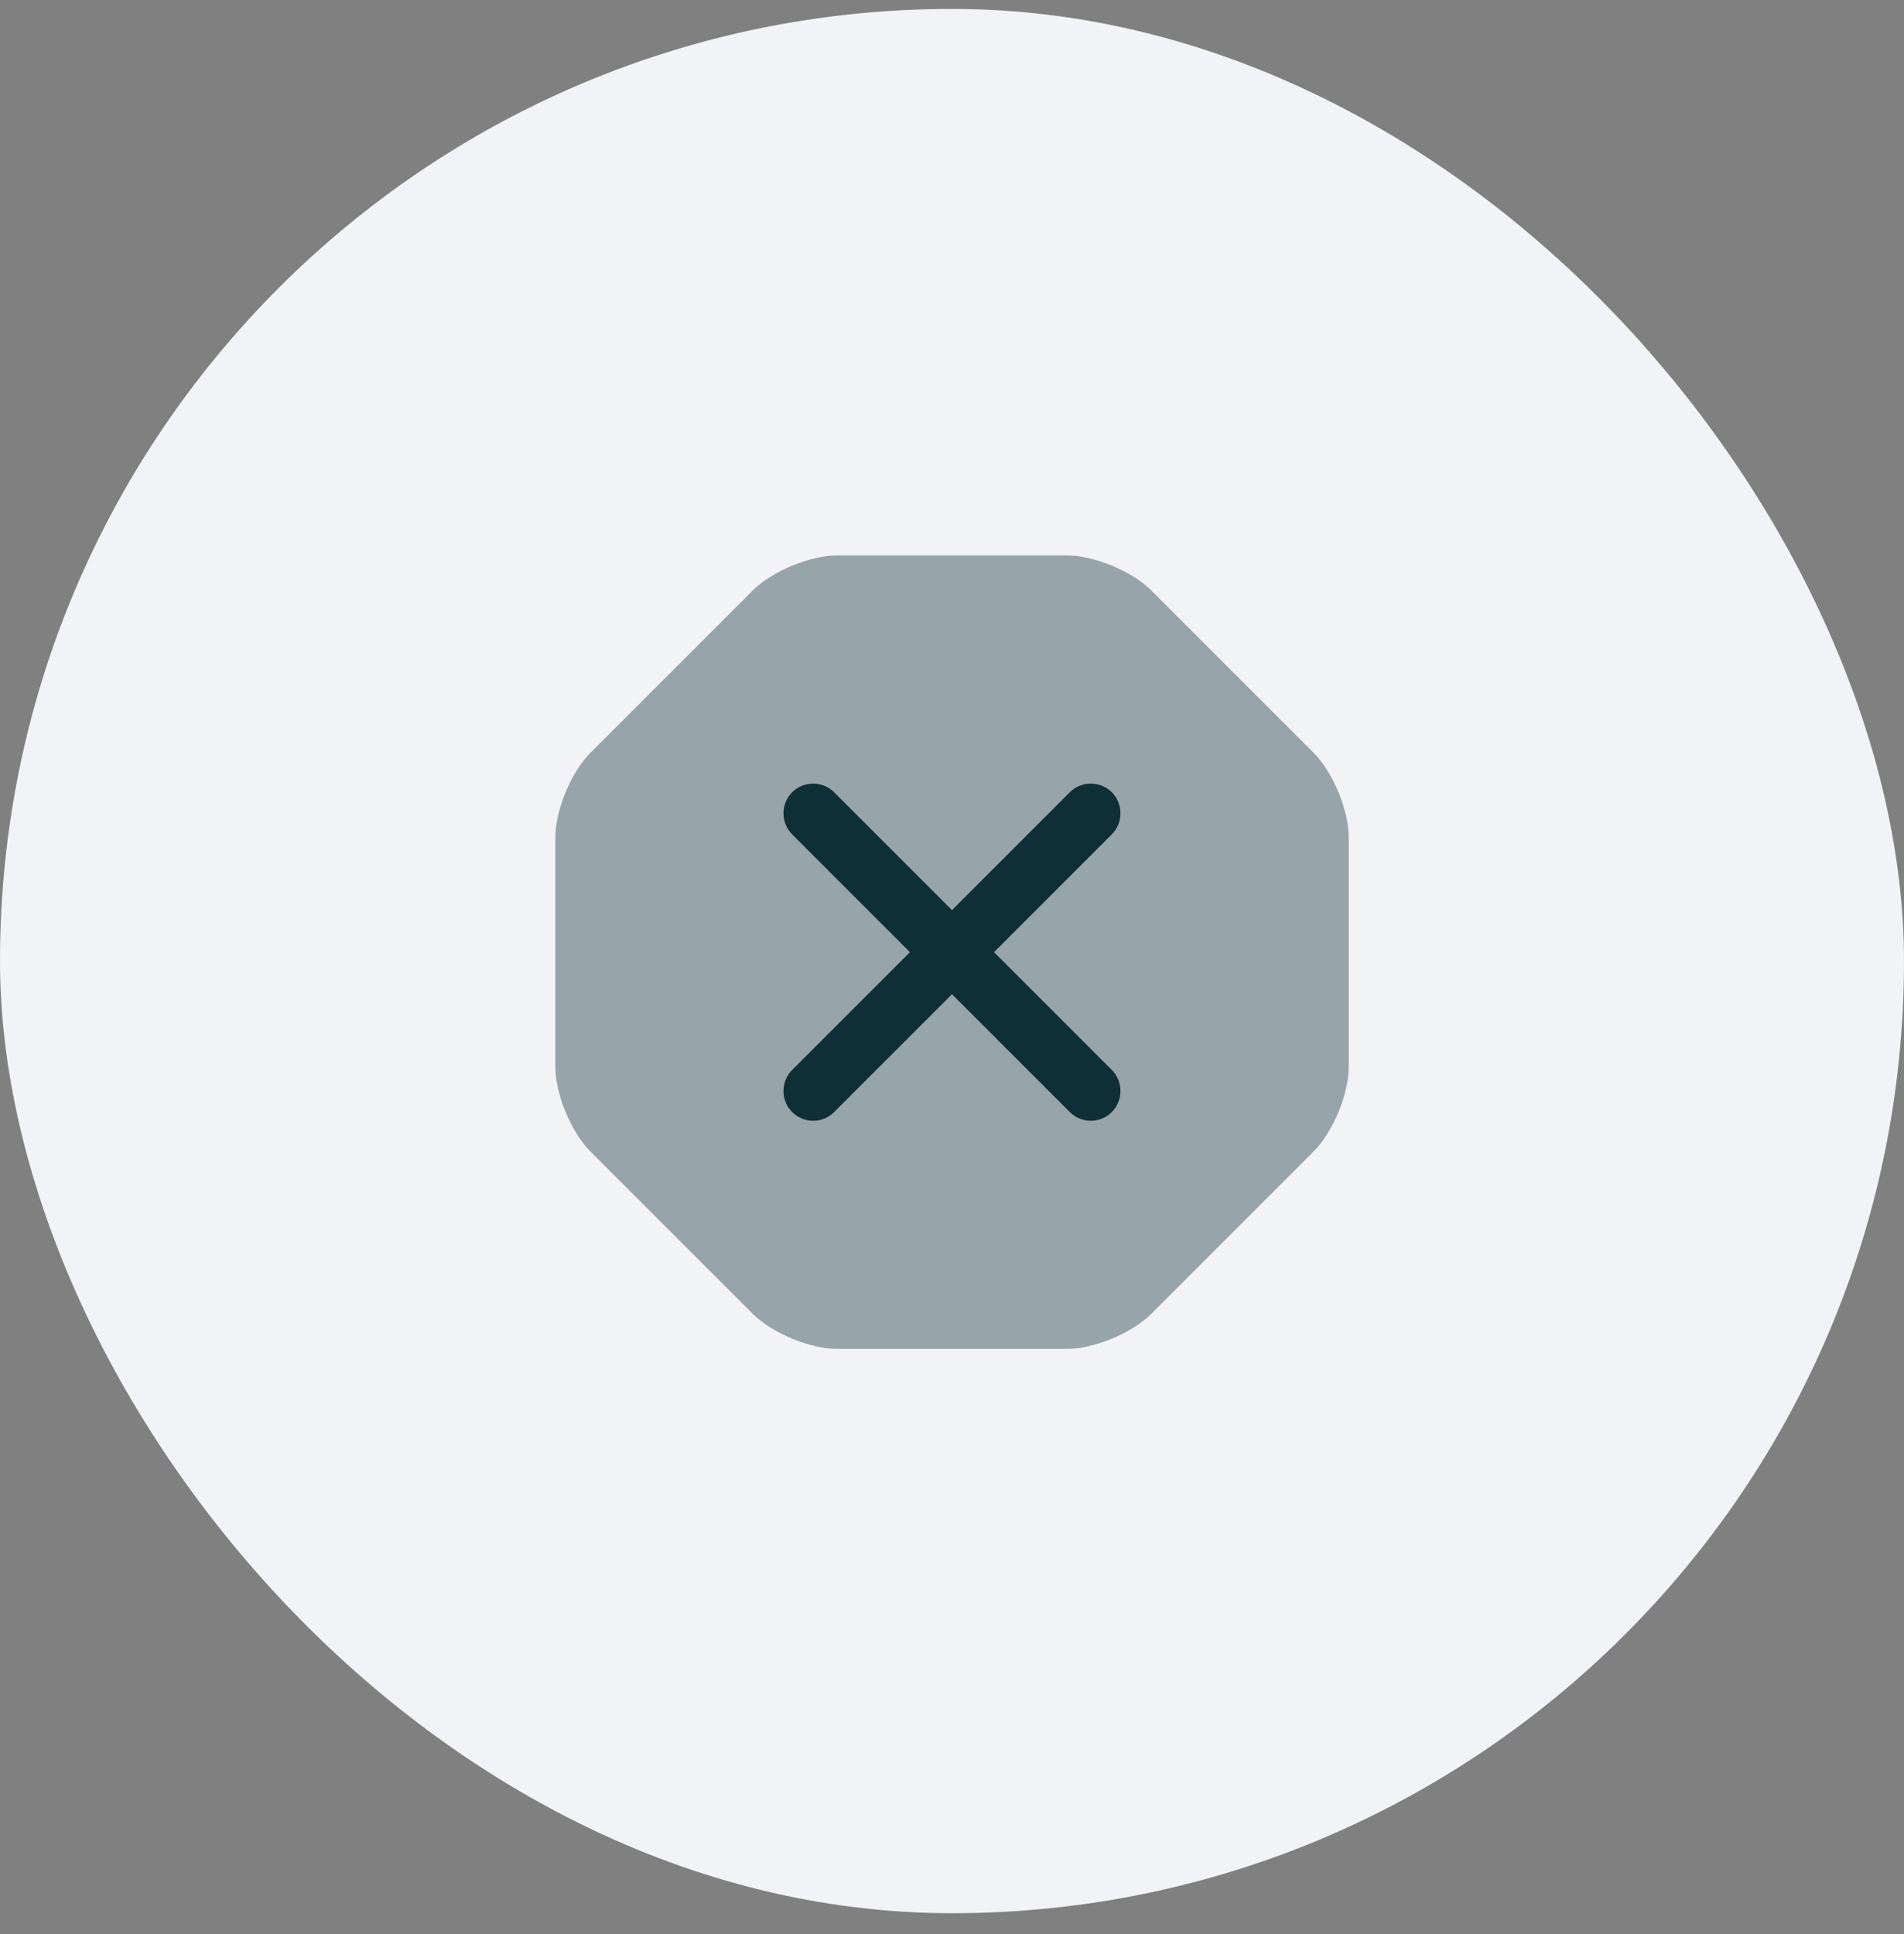 <svg width="64" height="65" viewBox="0 0 64 65" fill="none" xmlns="http://www.w3.org/2000/svg">
<rect x="0" y="0" width="64" height="65" fill="#808080" stroke="none"/>
<rect y="0.3" width="64" height="64" rx="32" fill="#F2F3F6"/>
<path opacity="0.4" d="M35.868 18.667H28.135C27.228 18.667 25.948 19.2 25.308 19.84L19.841 25.307C19.201 25.947 18.668 27.227 18.668 28.133V35.867C18.668 36.773 19.201 38.053 19.841 38.693L25.308 44.16C25.948 44.8 27.228 45.333 28.135 45.333H35.868C36.775 45.333 38.055 44.8 38.695 44.16L44.161 38.693C44.801 38.053 45.335 36.773 45.335 35.867V28.133C45.335 27.227 44.801 25.947 44.161 25.307L38.695 19.84C38.055 19.2 36.775 18.667 35.868 18.667Z" fill="#0F2F36"/>
<path d="M33.413 32L37.373 28.04C37.759 27.653 37.759 27.013 37.373 26.627C36.986 26.24 36.346 26.24 35.959 26.627L31.999 30.587L28.039 26.627C27.653 26.24 27.013 26.24 26.626 26.627C26.239 27.013 26.239 27.653 26.626 28.04L30.586 32L26.626 35.96C26.239 36.347 26.239 36.987 26.626 37.373C26.826 37.573 27.079 37.667 27.333 37.667C27.586 37.667 27.839 37.573 28.039 37.373L31.999 33.413L35.959 37.373C36.159 37.573 36.413 37.667 36.666 37.667C36.919 37.667 37.173 37.573 37.373 37.373C37.759 36.987 37.759 36.347 37.373 35.96L33.413 32Z" fill="#0F2F36"/>
</svg>
